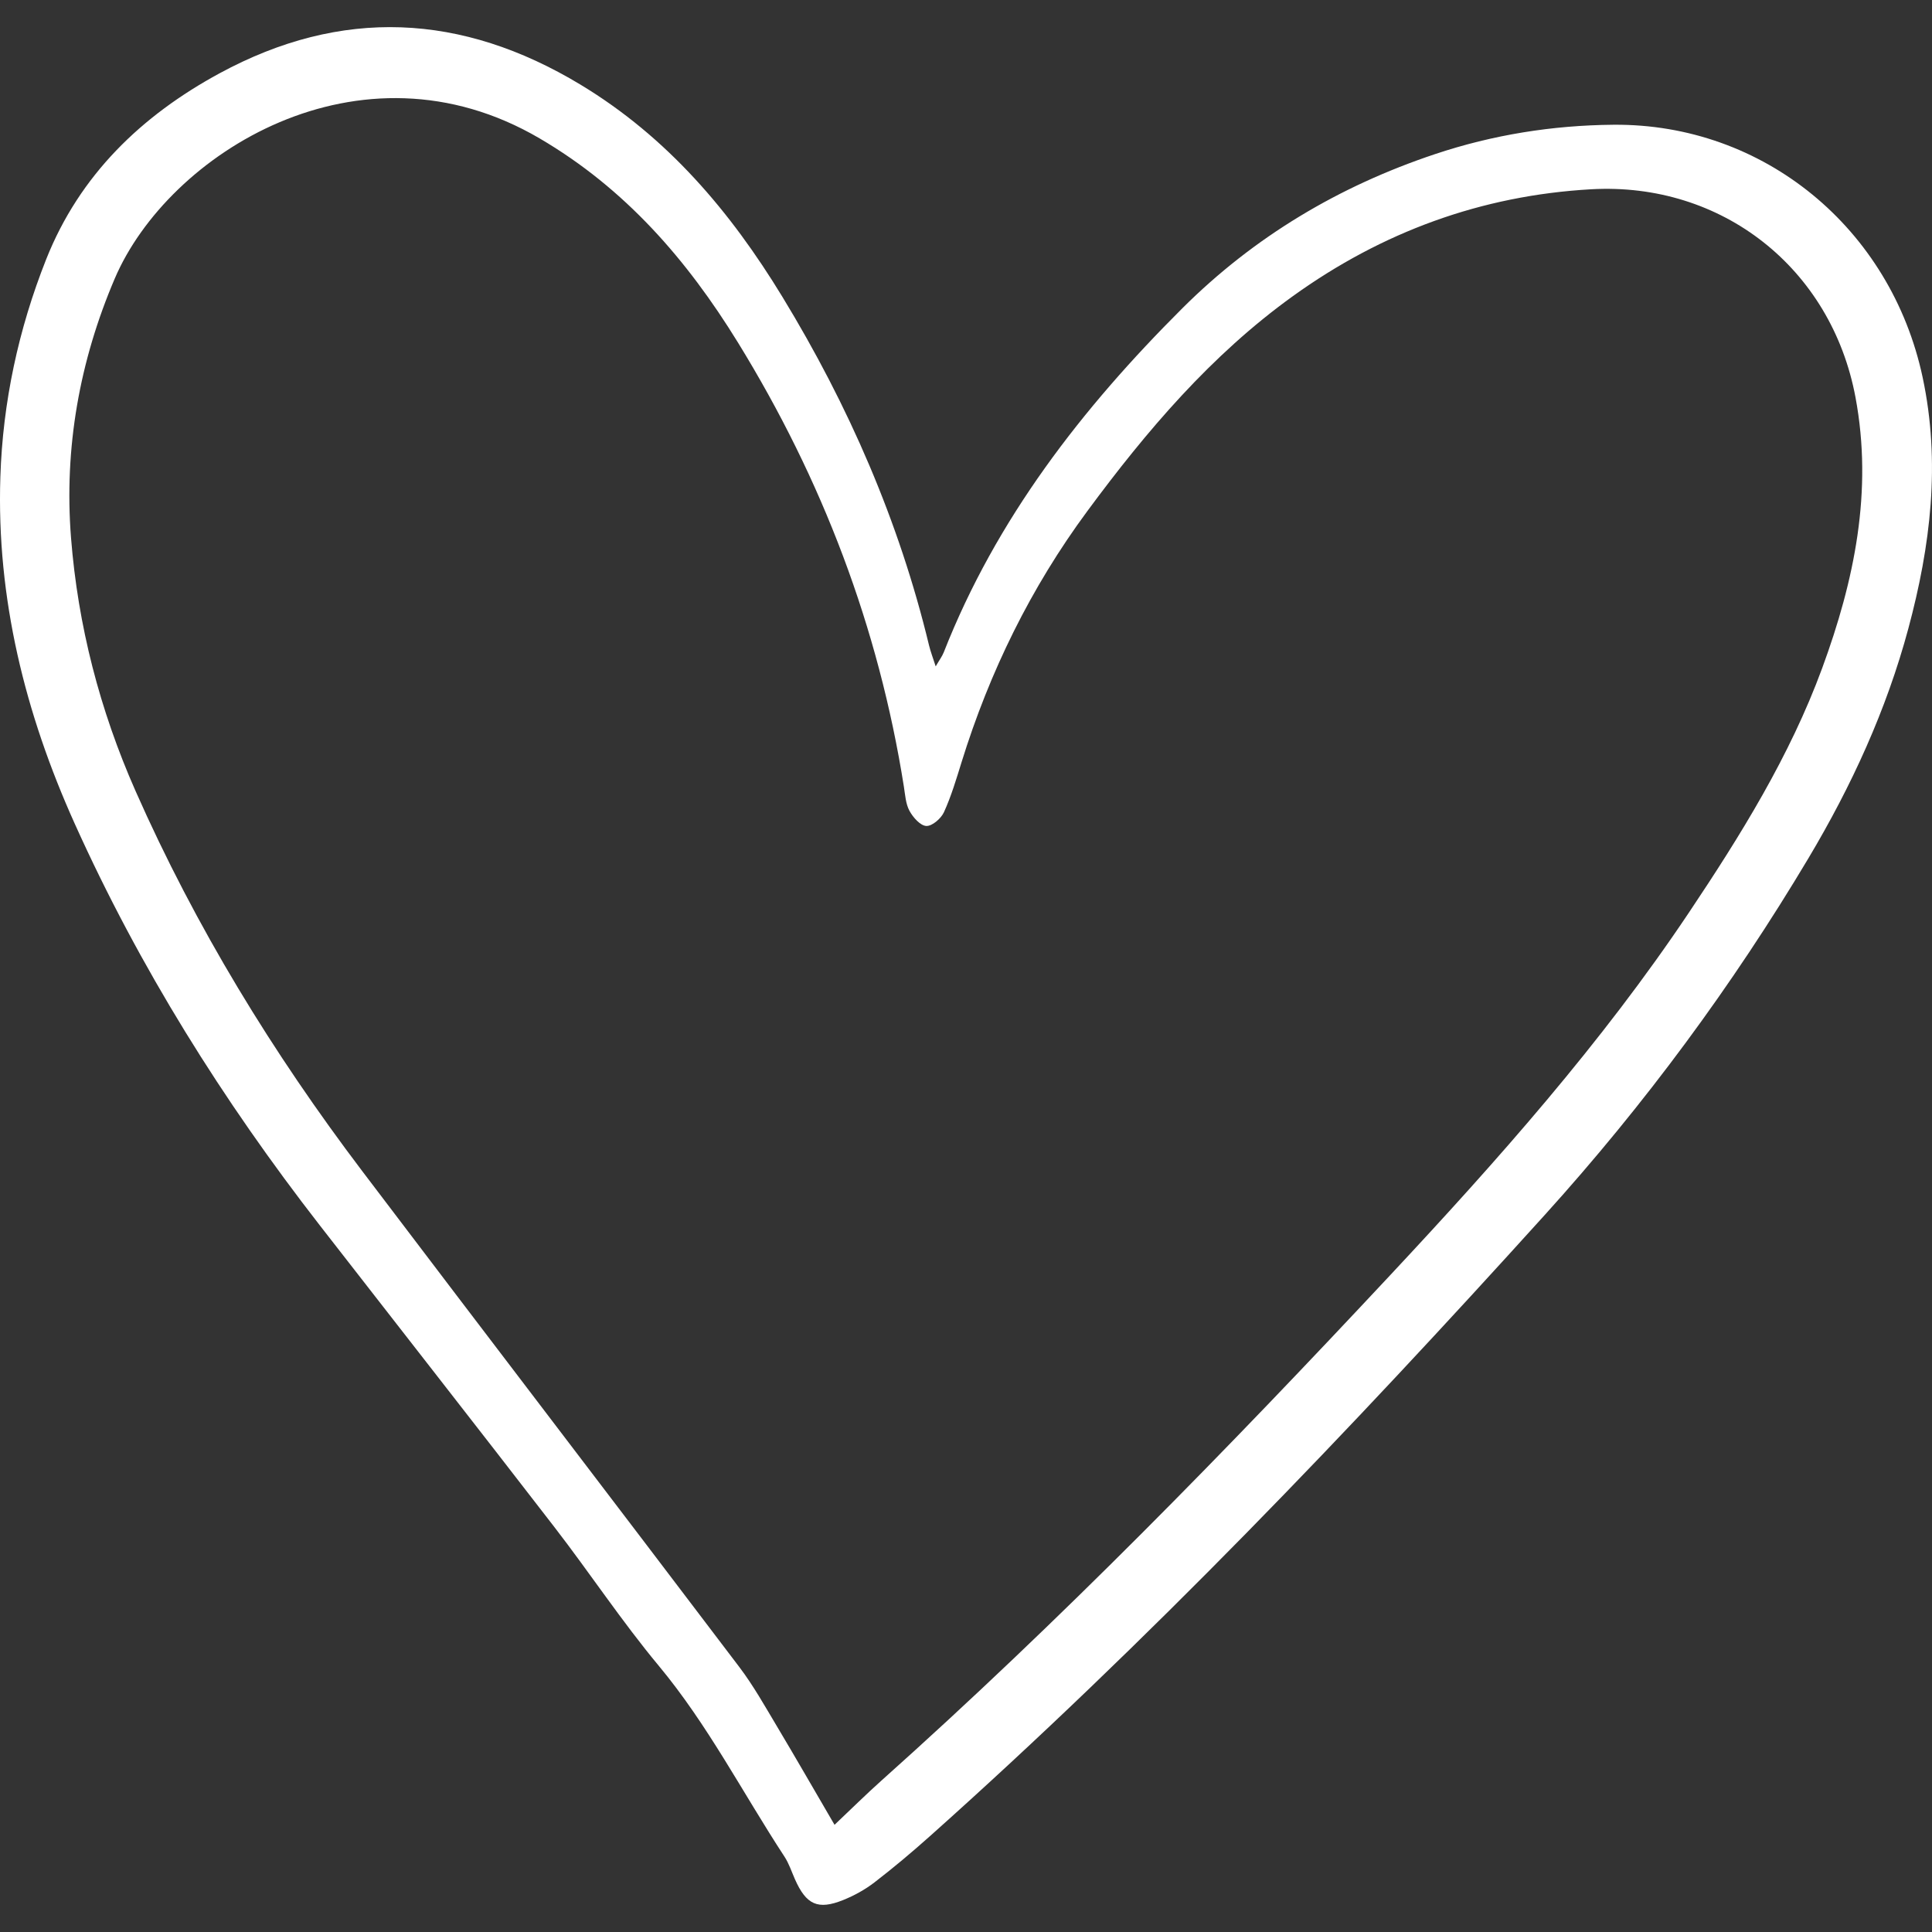 <?xml version="1.0" encoding="UTF-8" standalone="no"?>
<!-- Generator: Adobe Illustrator 25.0.0, SVG Export Plug-In . SVG Version: 6.00 Build 0)  -->

<svg
   version="1.1"
   id="Layer_1"
   x="0px"
   y="0px"
   width="2000"
   height="2000"
   viewBox="0 0 200 200"
   enable-background="new 0 0 200 200"
   xml:space="preserve"
   sodipodi:docname="0155 Heart-08.svg"
   inkscape:export-filename="../heart.svg"
   inkscape:export-xdpi="96"
   inkscape:export-ydpi="96"
   xmlns:inkscape="http://www.inkscape.org/namespaces/inkscape"
   xmlns:sodipodi="http://sodipodi.sourceforge.net/DTD/sodipodi-0.dtd"
   xmlns="http://www.w3.org/2000/svg"
   xmlns:svg="http://www.w3.org/2000/svg"><rect x="0" y="0" width="200" height="200" fill="#333333" stroke="none"/><defs
   id="defs7499" /><sodipodi:namedview
   id="namedview7497"
   pagecolor="#ffffff"
   bordercolor="#000000"
   borderopacity="0.25"
   inkscape:showpageshadow="2"
   inkscape:pageopacity="0.0"
   inkscape:pagecheckerboard="0"
   inkscape:deskcolor="#d1d1d1"
   showgrid="false" />
<g
   id="g7494"
   style="stroke:#ffffff;stroke-opacity:1">
	<path
   fill-rule="evenodd"
   clip-rule="evenodd"
   d="m 96.863,68.984 c 0.379,-0.657 0.668,-1.036 0.837,-1.463 5.428,-13.812 14.298,-25.238 24.691,-35.603 7.439,-7.418 16.223,-12.645 26.166,-15.965 5.991,-2.001 12.167,-2.985 18.465,-3.039 15.567,-0.135 28.718,10.726 32.008,26.147 1.884,8.833 0.82,17.45 -1.478,26.002 -2.266,8.432 -5.881,16.297 -10.342,23.778 -7.873,13.203 -16.967,25.509 -27.278,36.911 -20.246,22.386 -41.091,44.183 -63.632,64.297 -1.868,1.668 -3.788,3.285 -5.77,4.811 -0.978,0.753 -2.104,1.374 -3.251,1.834 -2.613,1.05 -3.818,0.479 -4.981,-2.141 -0.351,-0.792 -0.622,-1.64 -1.091,-2.356 C 76.884,185.599 73.278,178.549 68.184,172.429 64.368,167.842 61.061,162.838 57.41,158.108 49.345,147.656 41.201,137.265 33.1,126.841 23.067,113.933 14.439,100.155 7.722,85.236 2.599,73.853 -0.37,61.948 0.037,49.377 0.289,41.61 1.911,34.085 4.775,26.856 8.245,18.105 14.666,11.958 22.738,7.583 35.331,0.76 47.783,1.337 60.081,8.755 c 9.02,5.442 15.542,13.157 20.912,21.973 6.857,11.258 12.083,23.228 15.181,36.081 0.155,0.638 0.395,1.256 0.689,2.175 z M 86.391,188.903 c 1.789,-1.691 3.291,-3.181 4.868,-4.59 18.494,-16.524 35.788,-34.254 52.707,-52.365 11.066,-11.845 21.808,-23.939 30.854,-37.453 5.374,-8.029 10.457,-16.207 13.807,-25.316 3.333,-9.063 5.272,-18.331 3.453,-28.049 -2.504,-13.38 -13.843,-22.3 -27.363,-21.537 -11.385,0.643 -21.653,4.427 -30.868,11.056 -8.472,6.094 -15.15,13.945 -21.298,22.273 -5.835,7.903 -10.103,16.604 -13.012,25.983 -0.541,1.748 -1.067,3.516 -1.822,5.173 -0.299,0.656 -1.222,1.454 -1.826,1.425 -0.619,-0.028 -1.377,-0.889 -1.742,-1.565 -0.395,-0.727 -0.445,-1.658 -0.58,-2.51 C 90.954,64.933 85.122,49.631 76.38,35.438 71.114,26.891 64.726,19.517 55.854,14.322 37.229,3.417 17.399,15.922 11.88,28.836 8.229,37.381 6.623,46.388 7.352,55.668 c 0.715,9.091 2.979,17.84 6.675,26.206 6.226,14.087 14.205,27.131 23.491,39.384 12.981,17.127 26.041,34.193 39.022,51.32 1.448,1.911 2.632,4.029 3.867,6.093 1.97,3.299 3.881,6.631 5.984,10.232 z"
   id="path7492"
   style="fill:#ffffff;fill-opacity:1;stroke:none;stroke-opacity:0" />
</g>
</svg>
